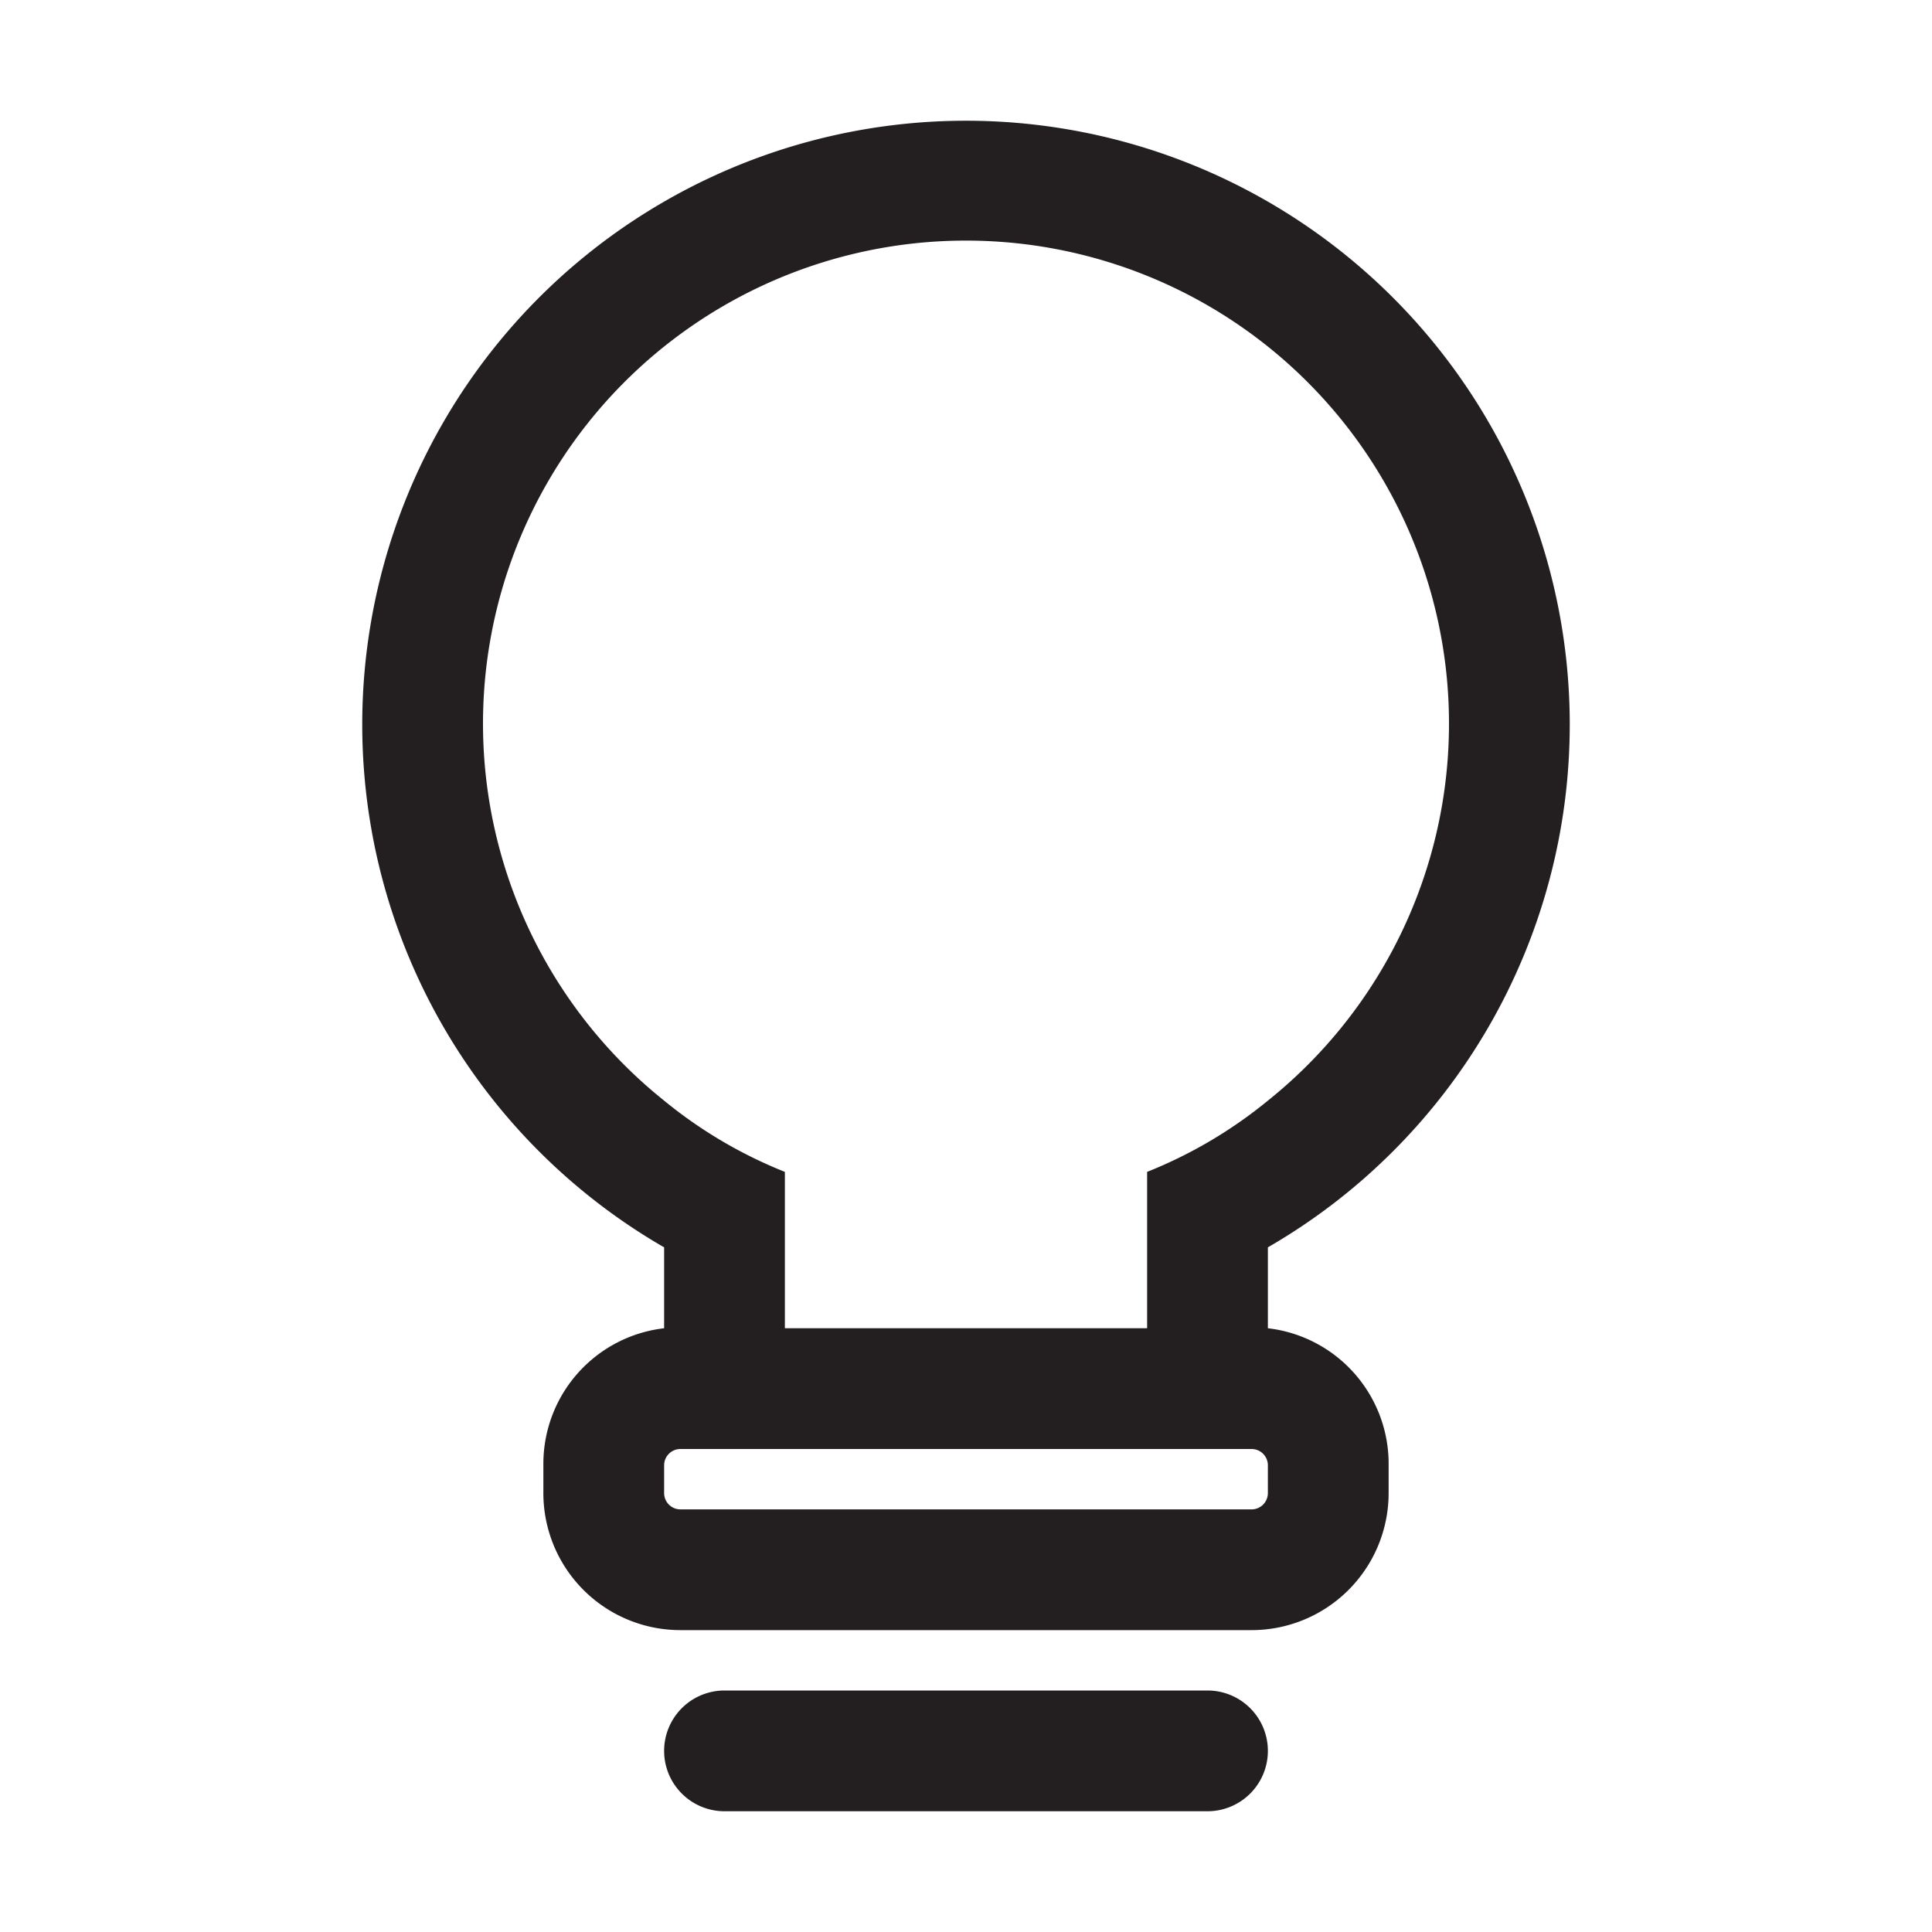 <svg xmlns="http://www.w3.org/2000/svg" viewBox="0 0 32 32"><defs><style>.cls-1{fill:#231f20;}</style></defs><g id="lightbulb"><path class="cls-1" d="M20,28H12a1,1,0,0,0,0,2h8a1,1,0,0,0,0-2Z"></path><path class="cls-1" d="M26,12a10,10,0,1,0-15,8.66V22a2.26,2.26,0,0,0-2,2.24v.46A2.27,2.27,0,0,0,11.27,27h9.46A2.27,2.27,0,0,0,23,24.73v-.46A2.26,2.26,0,0,0,21,22V20.66A10,10,0,0,0,26,12ZM21,24.73a.27.27,0,0,1-.27.27H11.27a.27.27,0,0,1-.27-.27v-.46a.27.27,0,0,1,.27-.27h9.46a.27.27,0,0,1,.27.27Zm-2-5.32V22H13V19.41a7.59,7.59,0,0,1-2-1.18,8,8,0,1,1,10,0A7.59,7.59,0,0,1,19,19.41Z"></path></g></svg>